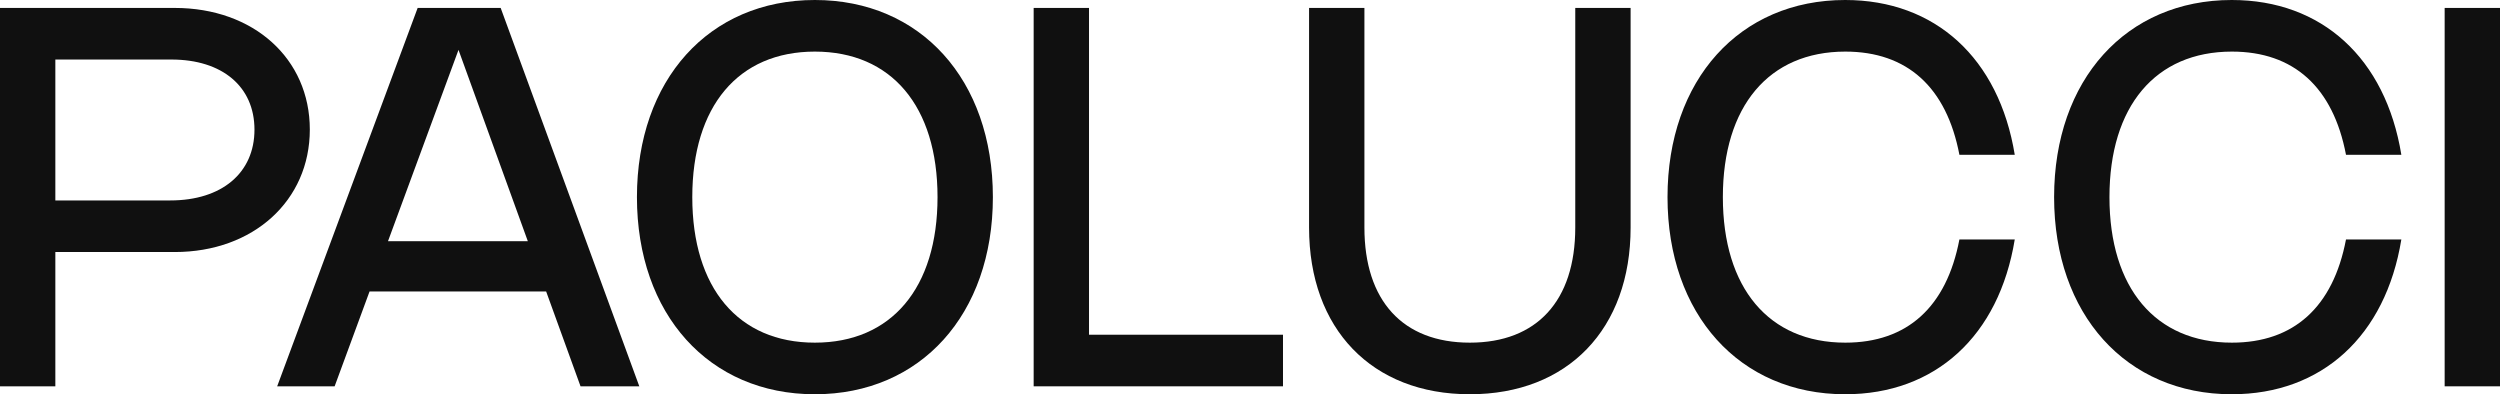 <?xml version="1.0" encoding="UTF-8"?> <svg xmlns="http://www.w3.org/2000/svg" width="818" height="129" viewBox="0 0 818 129" fill="none"><path d="M0 126.403V2.597H57.176C82.961 2.597 101.373 19.177 101.373 42.38C101.373 65.669 82.875 82.465 57.176 82.465H18.11V126.403H0ZM18.11 65.582H55.753C72.569 65.582 83.263 56.578 83.263 42.423C83.263 28.354 72.742 19.48 56.098 19.48H18.11V65.582Z" fill="#101010"></path><path d="M109.491 126.403H90.691L136.656 2.597H163.821L209.182 126.403H189.951L178.697 95.365H120.918L109.491 126.403ZM126.954 78.915H172.703L150.023 16.32L126.954 78.915Z" fill="#101010"></path><path d="M208.406 64.5C208.406 26.103 231.992 0 266.617 0C301.241 0 324.87 26.103 324.87 64.5C324.87 102.854 301.241 129 266.617 129C231.992 129 208.406 102.854 208.406 64.5ZM226.516 64.5C226.516 94.239 241.564 112.117 266.617 112.117C291.669 112.117 306.76 94.239 306.76 64.5C306.76 34.761 291.669 16.883 266.617 16.883C241.564 16.883 226.516 34.761 226.516 64.5Z" fill="#101010"></path><path d="M338.214 2.597H356.324V109.52H419.795V126.403H338.214V2.597Z" fill="#101010"></path><path d="M428.326 74.456V2.597H446.436V74.456C446.436 98.395 458.984 112.117 480.931 112.117C502.879 112.117 515.426 98.395 515.426 74.456V2.597H533.536V74.456C533.536 107.659 512.969 129 480.931 129C448.894 129 428.326 107.659 428.326 74.456Z" fill="#101010"></path><path d="M563.719 64.5C563.719 94.239 578.768 112.117 603.777 112.117C624.043 112.117 636.892 100.473 641.118 78.352H659.228C654.054 109.953 633.227 129 603.734 129C569.196 129 545.61 102.854 545.61 64.5C545.61 26.103 569.196 0 603.734 0C633.227 0 654.054 19.047 659.228 50.648H641.118C636.892 28.527 624.043 16.883 603.777 16.883C578.768 16.883 563.719 34.761 563.719 64.5Z" fill="#101010"></path><path d="M690.213 64.5C690.213 94.239 705.261 112.117 730.27 112.117C750.536 112.117 763.386 100.473 767.611 78.352H785.721C780.547 109.953 759.721 129 730.227 129C695.689 129 672.103 102.854 672.103 64.5C672.103 26.103 695.689 0 730.227 0C759.721 0 780.547 19.047 785.721 50.648H767.611C763.386 28.527 750.536 16.883 730.27 16.883C705.261 16.883 690.213 34.761 690.213 64.5Z" fill="#101010"></path><path d="M818 2.597V126.403H799.89V2.597H818Z" fill="#101010"></path></svg> 